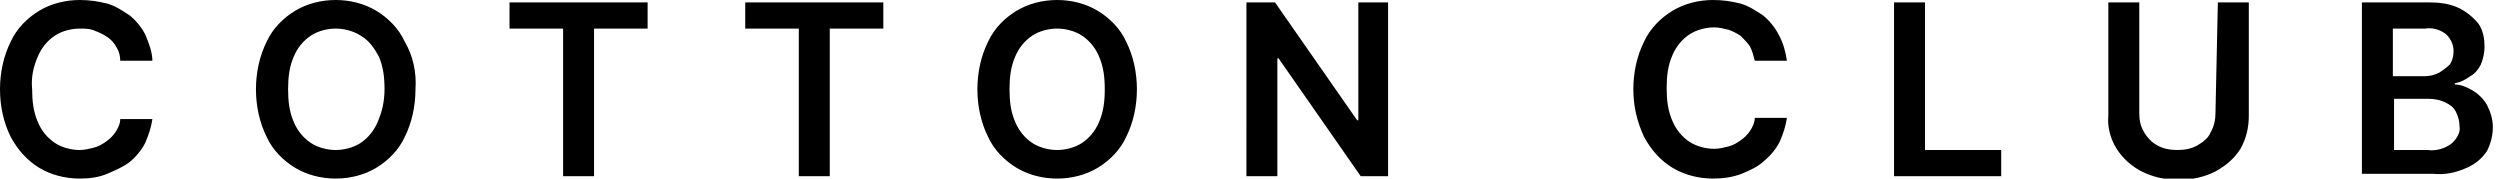 <?xml version="1.0" encoding="utf-8"?>
<!-- Generator: Adobe Illustrator 27.9.0, SVG Export Plug-In . SVG Version: 6.00 Build 0)  -->
<svg version="1.1" id="Layer_1" xmlns="http://www.w3.org/2000/svg" xmlns:xlink="http://www.w3.org/1999/xlink" x="0px" y="0px"
	 viewBox="0 0 210 15" style="enable-background:new 0 0 210 15;" xml:space="preserve">
<path id="Path_5960" d="M12.8,5.1h-2.7C10.1,4.7,10,4.3,9.8,4C9.6,3.6,9.3,3.3,9,3.1C8.7,2.9,8.3,2.7,8,2.6C7.6,2.4,7.1,2.4,6.7,2.4
	C6,2.4,5.2,2.6,4.6,3C4,3.4,3.5,4,3.2,4.7C2.8,5.6,2.6,6.5,2.7,7.5c0,1,0.1,1.9,0.5,2.8C3.5,11,4,11.6,4.6,12
	c0.6,0.4,1.4,0.6,2.1,0.6c0.4,0,0.8-0.1,1.2-0.2c0.4-0.1,0.7-0.3,1-0.5c0.3-0.2,0.6-0.5,0.8-0.8c0.2-0.3,0.4-0.7,0.4-1.1l2.7,0
	c-0.1,0.7-0.3,1.3-0.6,2c-0.3,0.6-0.8,1.2-1.3,1.6C10.4,14,9.7,14.3,9,14.6C8.3,14.9,7.5,15,6.7,15c-1.2,0-2.4-0.3-3.4-0.9
	c-1-0.6-1.8-1.5-2.4-2.6C0.3,10.3,0,8.9,0,7.5c0-1.4,0.3-2.8,0.9-4c0.5-1.1,1.4-2,2.4-2.6C4.3,0.3,5.5,0,6.7,0
	c0.8,0,1.5,0.1,2.3,0.3c0.7,0.2,1.3,0.6,1.9,1c0.5,0.4,1,1,1.3,1.6C12.5,3.6,12.8,4.4,12.8,5.1z M34.9,7.5c0,1.4-0.3,2.8-0.9,4
	c-0.5,1.1-1.4,2-2.4,2.6c-1,0.6-2.2,0.9-3.4,0.9c-1.2,0-2.4-0.3-3.4-0.9c-1-0.6-1.9-1.5-2.4-2.6c-0.6-1.2-0.9-2.6-0.9-4
	c0-1.4,0.3-2.8,0.9-4c0.5-1.1,1.4-2,2.4-2.6C25.8,0.3,27,0,28.2,0c1.2,0,2.4,0.3,3.4,0.9c1,0.6,1.9,1.5,2.4,2.6
	C34.7,4.7,35,6.1,34.9,7.5L34.9,7.5z M32.3,7.5c0-1-0.1-1.9-0.5-2.8C31.4,4,31,3.4,30.3,3c-0.6-0.4-1.4-0.6-2.1-0.6
	c-0.7,0-1.5,0.2-2.1,0.6c-0.6,0.4-1.1,1-1.4,1.7c-0.4,0.9-0.5,1.8-0.5,2.8c0,1,0.1,1.9,0.5,2.8c0.3,0.7,0.8,1.3,1.4,1.7
	c0.6,0.4,1.4,0.6,2.1,0.6c0.7,0,1.5-0.2,2.1-0.6c0.6-0.4,1.1-1,1.4-1.7C32.1,9.4,32.3,8.5,32.3,7.5z M42.8,2.4V0.2h11.6v2.2h-4.5
	v12.4h-2.6V2.4H42.8z M62.6,2.4V0.2h11.6v2.2h-4.5v12.4h-2.6V2.4H62.6z M95.5,7.5c0,1.4-0.3,2.8-0.9,4c-0.5,1.1-1.4,2-2.4,2.6
	c-1,0.6-2.2,0.9-3.4,0.9c-1.2,0-2.4-0.3-3.4-0.9c-1-0.6-1.9-1.5-2.4-2.6c-0.6-1.2-0.9-2.6-0.9-4c0-1.4,0.3-2.8,0.9-4
	c0.5-1.1,1.4-2,2.4-2.6c1-0.6,2.2-0.9,3.4-0.9c1.2,0,2.4,0.3,3.4,0.9c1,0.6,1.9,1.5,2.4,2.6C95.2,4.7,95.5,6.1,95.5,7.5L95.5,7.5z
	 M92.8,7.5c0-1-0.1-1.9-0.5-2.8C92,4,91.5,3.4,90.9,3c-0.6-0.4-1.4-0.6-2.1-0.6c-0.7,0-1.5,0.2-2.1,0.6c-0.6,0.4-1.1,1-1.4,1.7
	c-0.4,0.9-0.5,1.8-0.5,2.8c0,1,0.1,1.9,0.5,2.8c0.3,0.7,0.8,1.3,1.4,1.7c0.6,0.4,1.4,0.6,2.1,0.6c0.7,0,1.5-0.2,2.1-0.6
	c0.6-0.4,1.1-1,1.4-1.7C92.7,9.4,92.8,8.5,92.8,7.5L92.8,7.5z M116.6,0.2v14.6h-2.3l-6.9-9.9h-0.1v9.9h-2.6V0.2h2.4l6.9,9.9h0.1V0.2
	H116.6z M150.1,5.1h-2.7c-0.1-0.4-0.2-0.8-0.4-1.2c-0.2-0.3-0.5-0.6-0.8-0.9c-0.3-0.2-0.7-0.4-1-0.5c-0.4-0.1-0.8-0.2-1.2-0.2
	c-0.7,0-1.5,0.2-2.1,0.6c-0.6,0.4-1.1,1-1.4,1.7c-0.4,0.9-0.5,1.8-0.5,2.8c0,1,0.1,1.9,0.5,2.8c0.3,0.7,0.8,1.3,1.4,1.7
	c0.6,0.4,1.4,0.6,2.1,0.6c0.4,0,0.8-0.1,1.2-0.2c0.4-0.1,0.7-0.3,1-0.5c0.3-0.2,0.6-0.5,0.8-0.8c0.2-0.3,0.4-0.7,0.4-1.1l2.7,0
	c-0.1,0.7-0.3,1.3-0.6,2c-0.3,0.6-0.8,1.2-1.3,1.6c-0.5,0.5-1.2,0.8-1.9,1.1c-0.8,0.3-1.6,0.4-2.4,0.4c-1.2,0-2.4-0.3-3.4-0.9
	c-1-0.6-1.8-1.5-2.4-2.6c-0.6-1.3-0.9-2.6-0.9-4c0-1.4,0.3-2.8,0.9-4c0.5-1.1,1.4-2,2.4-2.6c1-0.6,2.2-0.9,3.4-0.9
	c0.8,0,1.5,0.1,2.3,0.3c0.7,0.2,1.3,0.6,1.9,1c0.5,0.4,1,1,1.3,1.6C149.8,3.6,150,4.4,150.1,5.1z M159.1,14.8V0.2h2.6v12.4h6.4v2.2
	H159.1z M186.3,0.2h2.6v9.5c0,1-0.2,1.9-0.7,2.8c-0.5,0.8-1.2,1.4-2.1,1.9c-1,0.5-2,0.7-3.1,0.7c-1.1,0-2.1-0.2-3.1-0.7
	c-0.8-0.4-1.6-1.1-2.1-1.9c-0.5-0.8-0.8-1.8-0.7-2.8V0.2h2.6v9.3c0,0.6,0.1,1.1,0.4,1.6c0.3,0.5,0.7,0.9,1.1,1.1
	c0.5,0.3,1.1,0.4,1.7,0.4c0.6,0,1.2-0.1,1.7-0.4c0.5-0.3,0.9-0.6,1.1-1.1c0.3-0.5,0.4-1.1,0.4-1.6L186.3,0.2z M198.4,14.8V0.2h5.6
	c0.9,0,1.8,0.1,2.6,0.5c0.6,0.3,1.2,0.8,1.6,1.3c0.4,0.6,0.5,1.3,0.5,1.9c0,0.5-0.1,1-0.3,1.5c-0.2,0.4-0.5,0.8-0.9,1
	c-0.4,0.3-0.8,0.5-1.3,0.6v0.1c0.5,0,1,0.2,1.5,0.5c0.5,0.3,0.9,0.7,1.2,1.2c0.3,0.6,0.5,1.2,0.5,1.9c0,0.7-0.2,1.4-0.5,2
	c-0.4,0.6-1,1.1-1.7,1.4c-0.9,0.4-1.8,0.6-2.8,0.5H198.4z M201.1,12.6h2.8c0.7,0.1,1.5-0.1,2.1-0.6c0.4-0.4,0.7-0.9,0.6-1.4
	c0-0.4-0.1-0.8-0.3-1.2c-0.2-0.4-0.5-0.6-0.9-0.8c-0.4-0.2-0.9-0.3-1.4-0.3h-2.9L201.1,12.6z M201.1,6.4h2.6c0.4,0,0.8-0.1,1.2-0.3
	c0.3-0.2,0.6-0.4,0.9-0.7c0.2-0.3,0.3-0.7,0.3-1.1c0-0.5-0.2-1-0.6-1.4c-0.5-0.4-1.1-0.6-1.8-0.5h-2.7V6.4z"/>
</svg>
